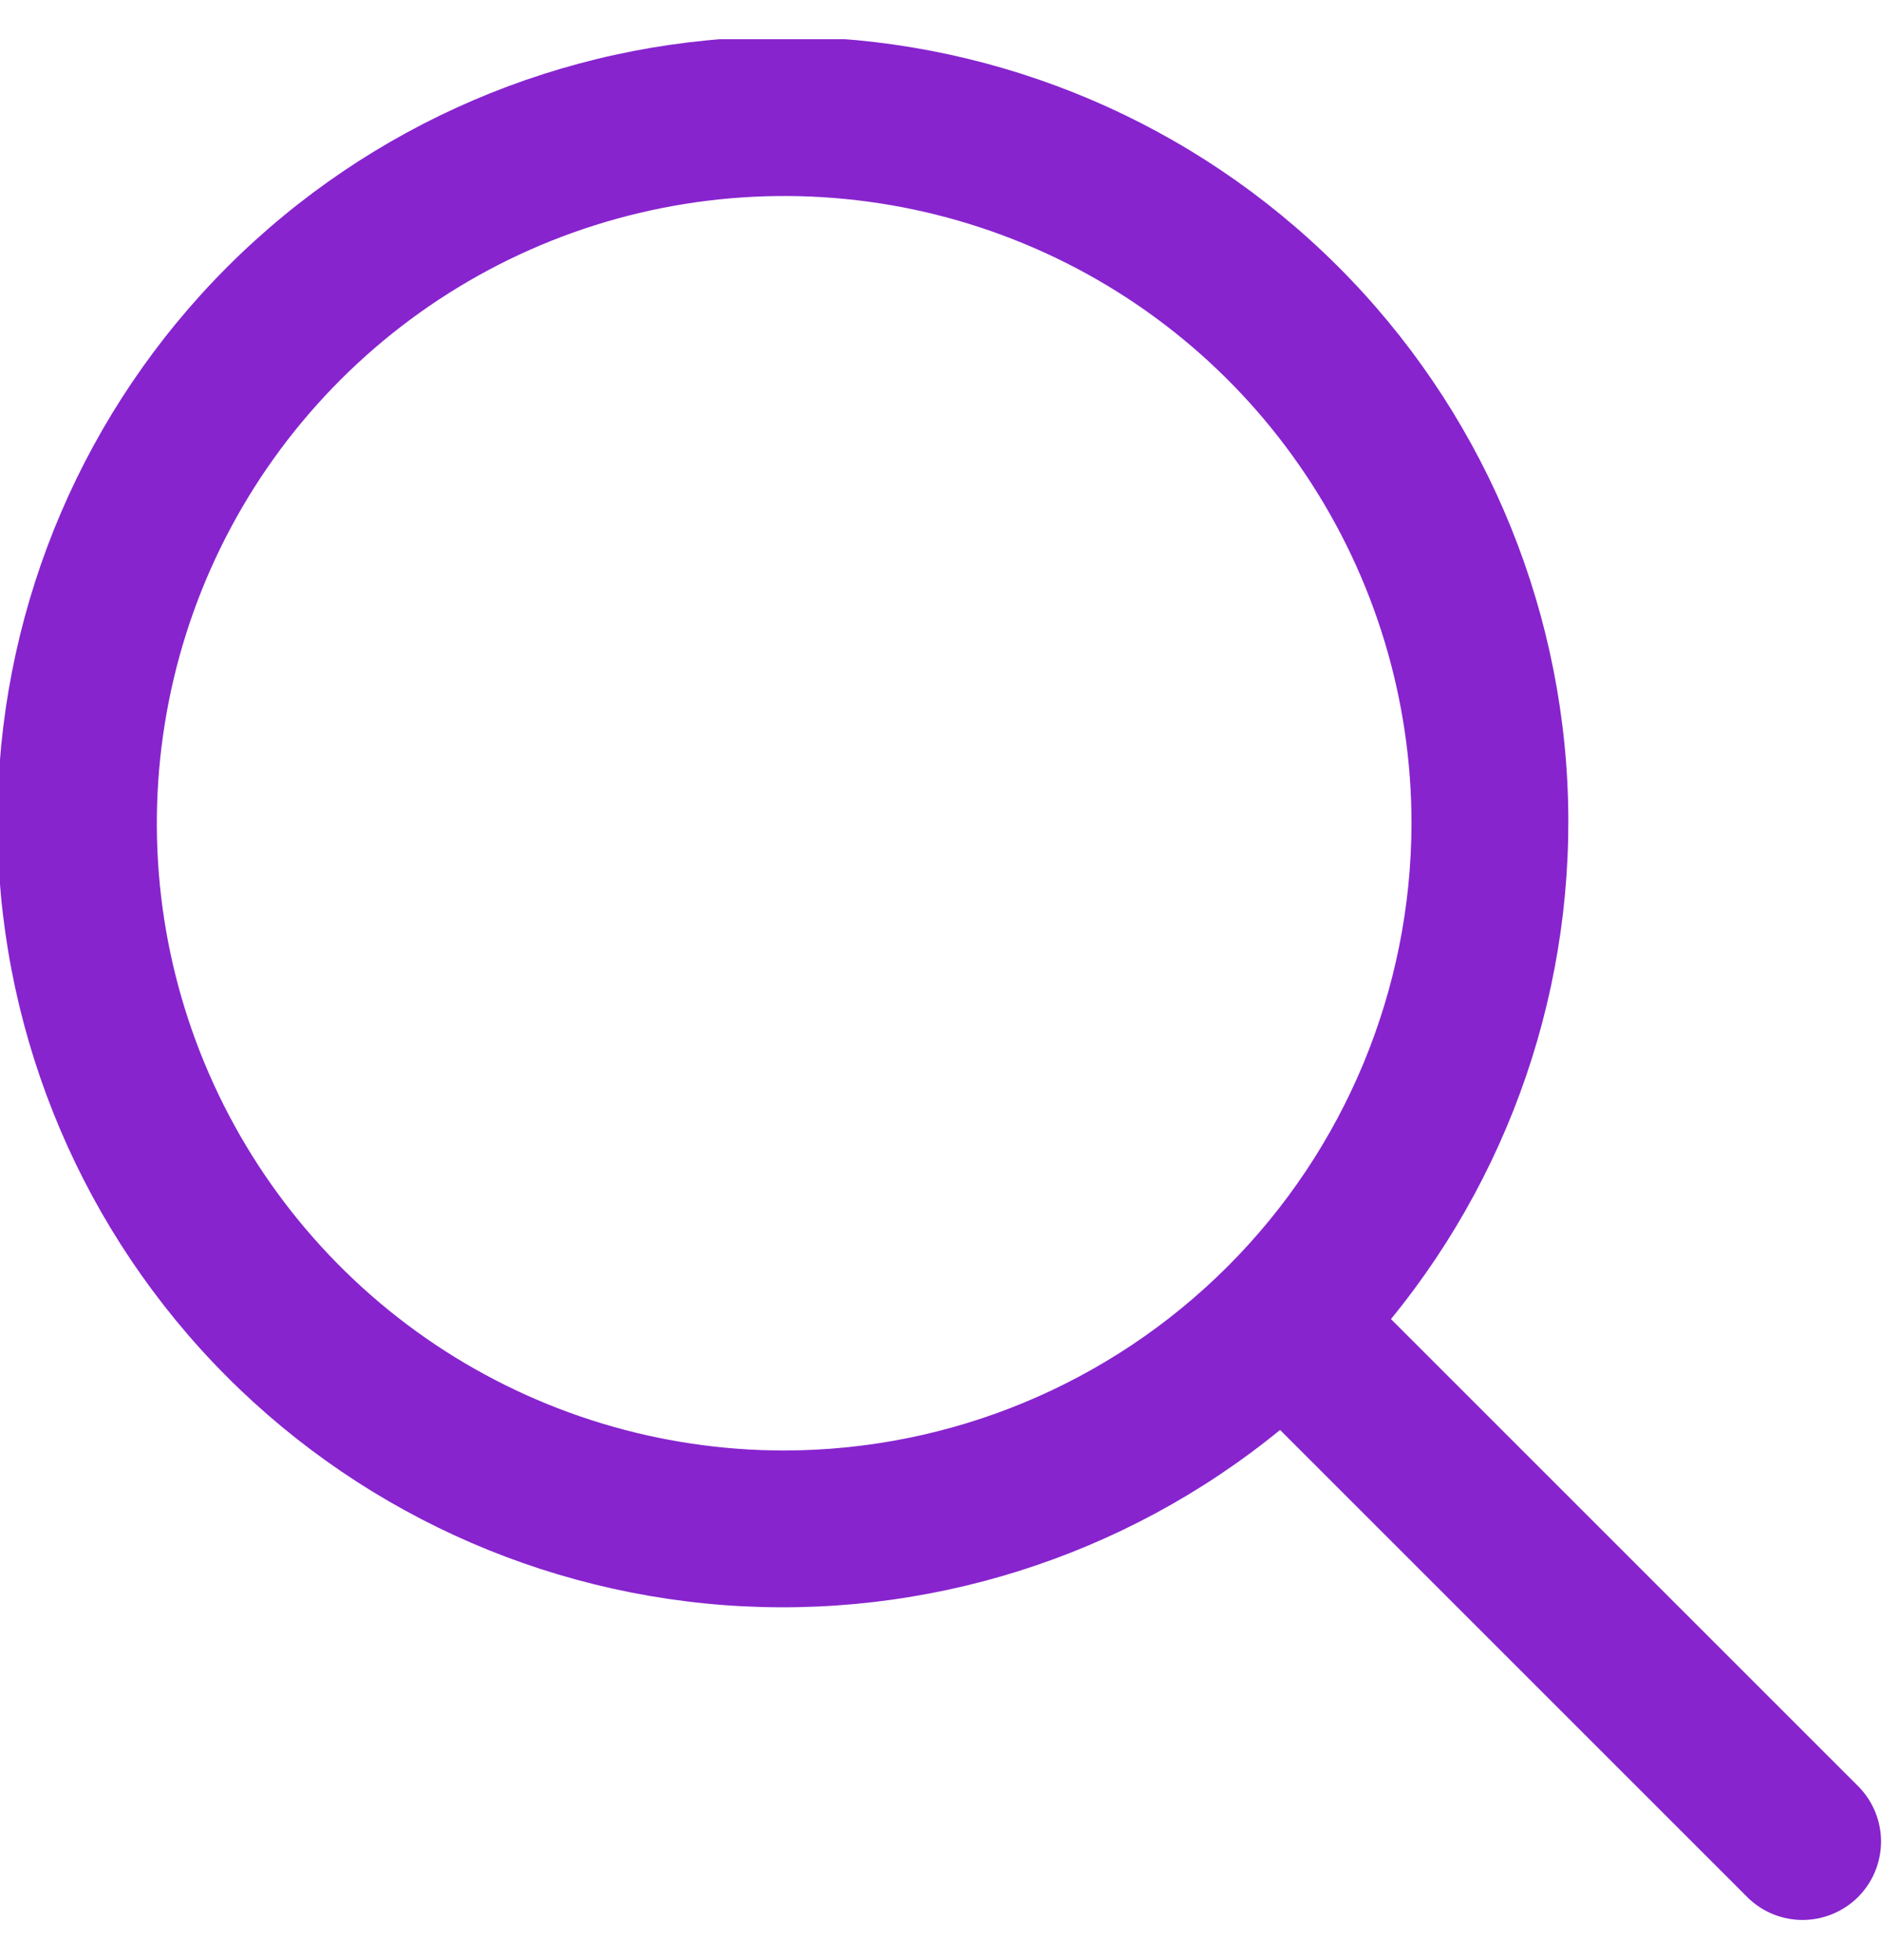 <svg width="24" height="25" viewBox="0 0 24 25" fill="none" xmlns="http://www.w3.org/2000/svg">
<g clip-path="url(#clip0_230_2885)">
<path d="M23.707 22.793L17.738 16.824C19.364 14.835 20.164 12.296 19.972 9.734C19.779 7.171 18.609 4.781 16.703 3.057C14.798 1.333 12.302 0.407 9.733 0.471C7.164 0.535 4.718 1.585 2.901 3.402C1.084 5.219 0.035 7.665 -0.029 10.234C-0.093 12.803 0.832 15.298 2.556 17.204C4.28 19.109 6.671 20.279 9.233 20.472C11.796 20.664 14.334 19.865 16.324 18.238L22.293 24.207C22.481 24.389 22.734 24.49 22.996 24.488C23.258 24.485 23.509 24.38 23.695 24.195C23.88 24.009 23.985 23.759 23.988 23.496C23.99 23.234 23.889 22.982 23.707 22.793ZM10 18.5C8.418 18.5 6.871 18.031 5.555 17.152C4.24 16.273 3.214 15.023 2.609 13.562C2.003 12.1 1.845 10.491 2.154 8.939C2.462 7.387 3.224 5.962 4.343 4.843C5.462 3.724 6.887 2.962 8.439 2.654C9.991 2.345 11.599 2.503 13.061 3.109C14.523 3.714 15.773 4.74 16.651 6.055C17.531 7.371 18 8.918 18 10.5C17.997 12.621 17.154 14.655 15.654 16.154C14.154 17.654 12.121 18.498 10 18.5Z" fill="#8724CE"/>
</g>
<defs>
<clipPath id="clip0_230_2885">
<rect width="24" height="24" fill="white" transform="translate(0 0.5)"/>
</clipPath>
</defs>
</svg>
